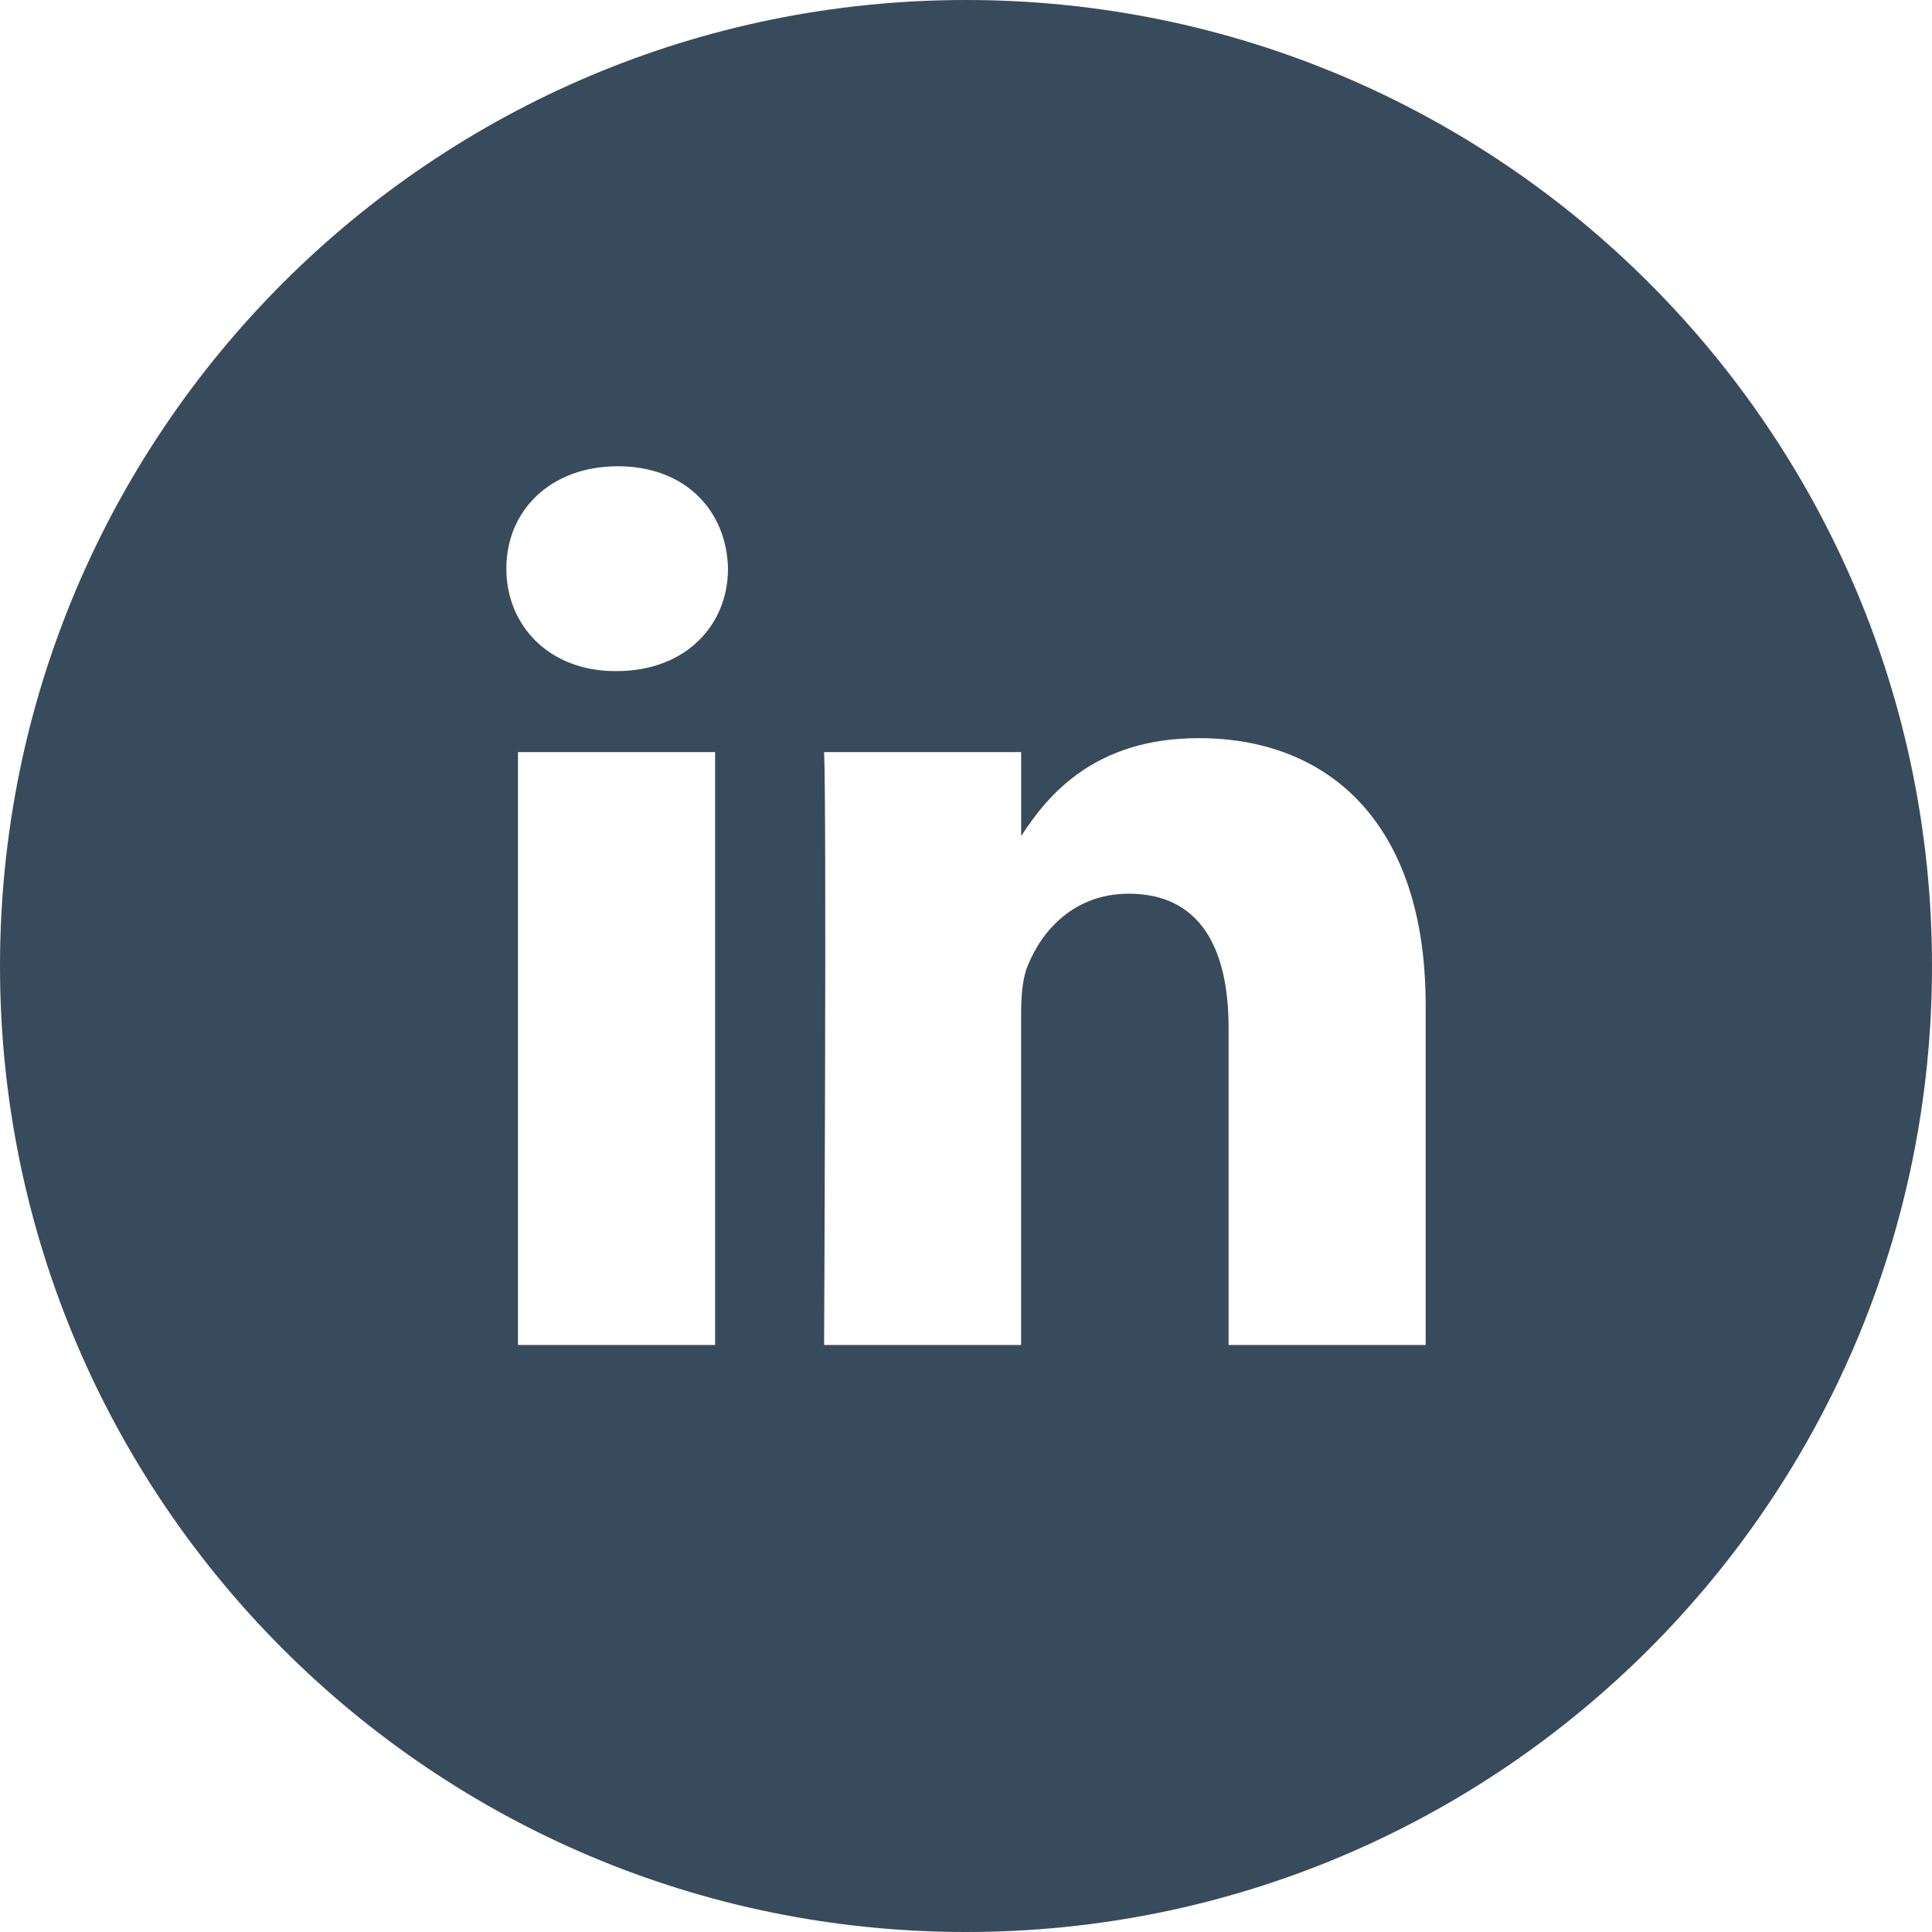 <svg width="36" height="36" viewBox="0 0 36 36" fill="none" xmlns="http://www.w3.org/2000/svg">
<g clip-path="url(#clip0_2326_49876)">
<path d="M18 0C8.059 0 0 8.058 0 18C0 27.941 8.059 36 18 36C27.941 36 36 27.941 36 18C36 8.058 27.941 0 18 0ZM13.325 25.062H9.652V14.014H13.325V25.062ZM11.489 12.505H11.465C10.232 12.505 9.435 11.656 9.435 10.596C9.435 9.513 10.257 8.688 11.512 8.688C12.768 8.688 13.542 9.513 13.565 10.596C13.565 11.657 12.768 12.505 11.489 12.505ZM26.565 25.062H22.893V19.151C22.893 17.666 22.362 16.653 21.032 16.653C20.018 16.653 19.414 17.336 19.149 17.997C19.052 18.233 19.027 18.562 19.027 18.892V25.062H15.356C15.356 25.062 15.405 15.051 15.356 14.014H19.028V15.579C19.515 14.826 20.388 13.754 22.338 13.754C24.753 13.754 26.565 15.334 26.565 18.727V25.062Z" fill="#374B5C"/>
</g>
<defs>
<clipPath id="clip0_2326_49876">
<rect width="36" height="36" fill="white"/>
</clipPath>
</defs>
</svg>
